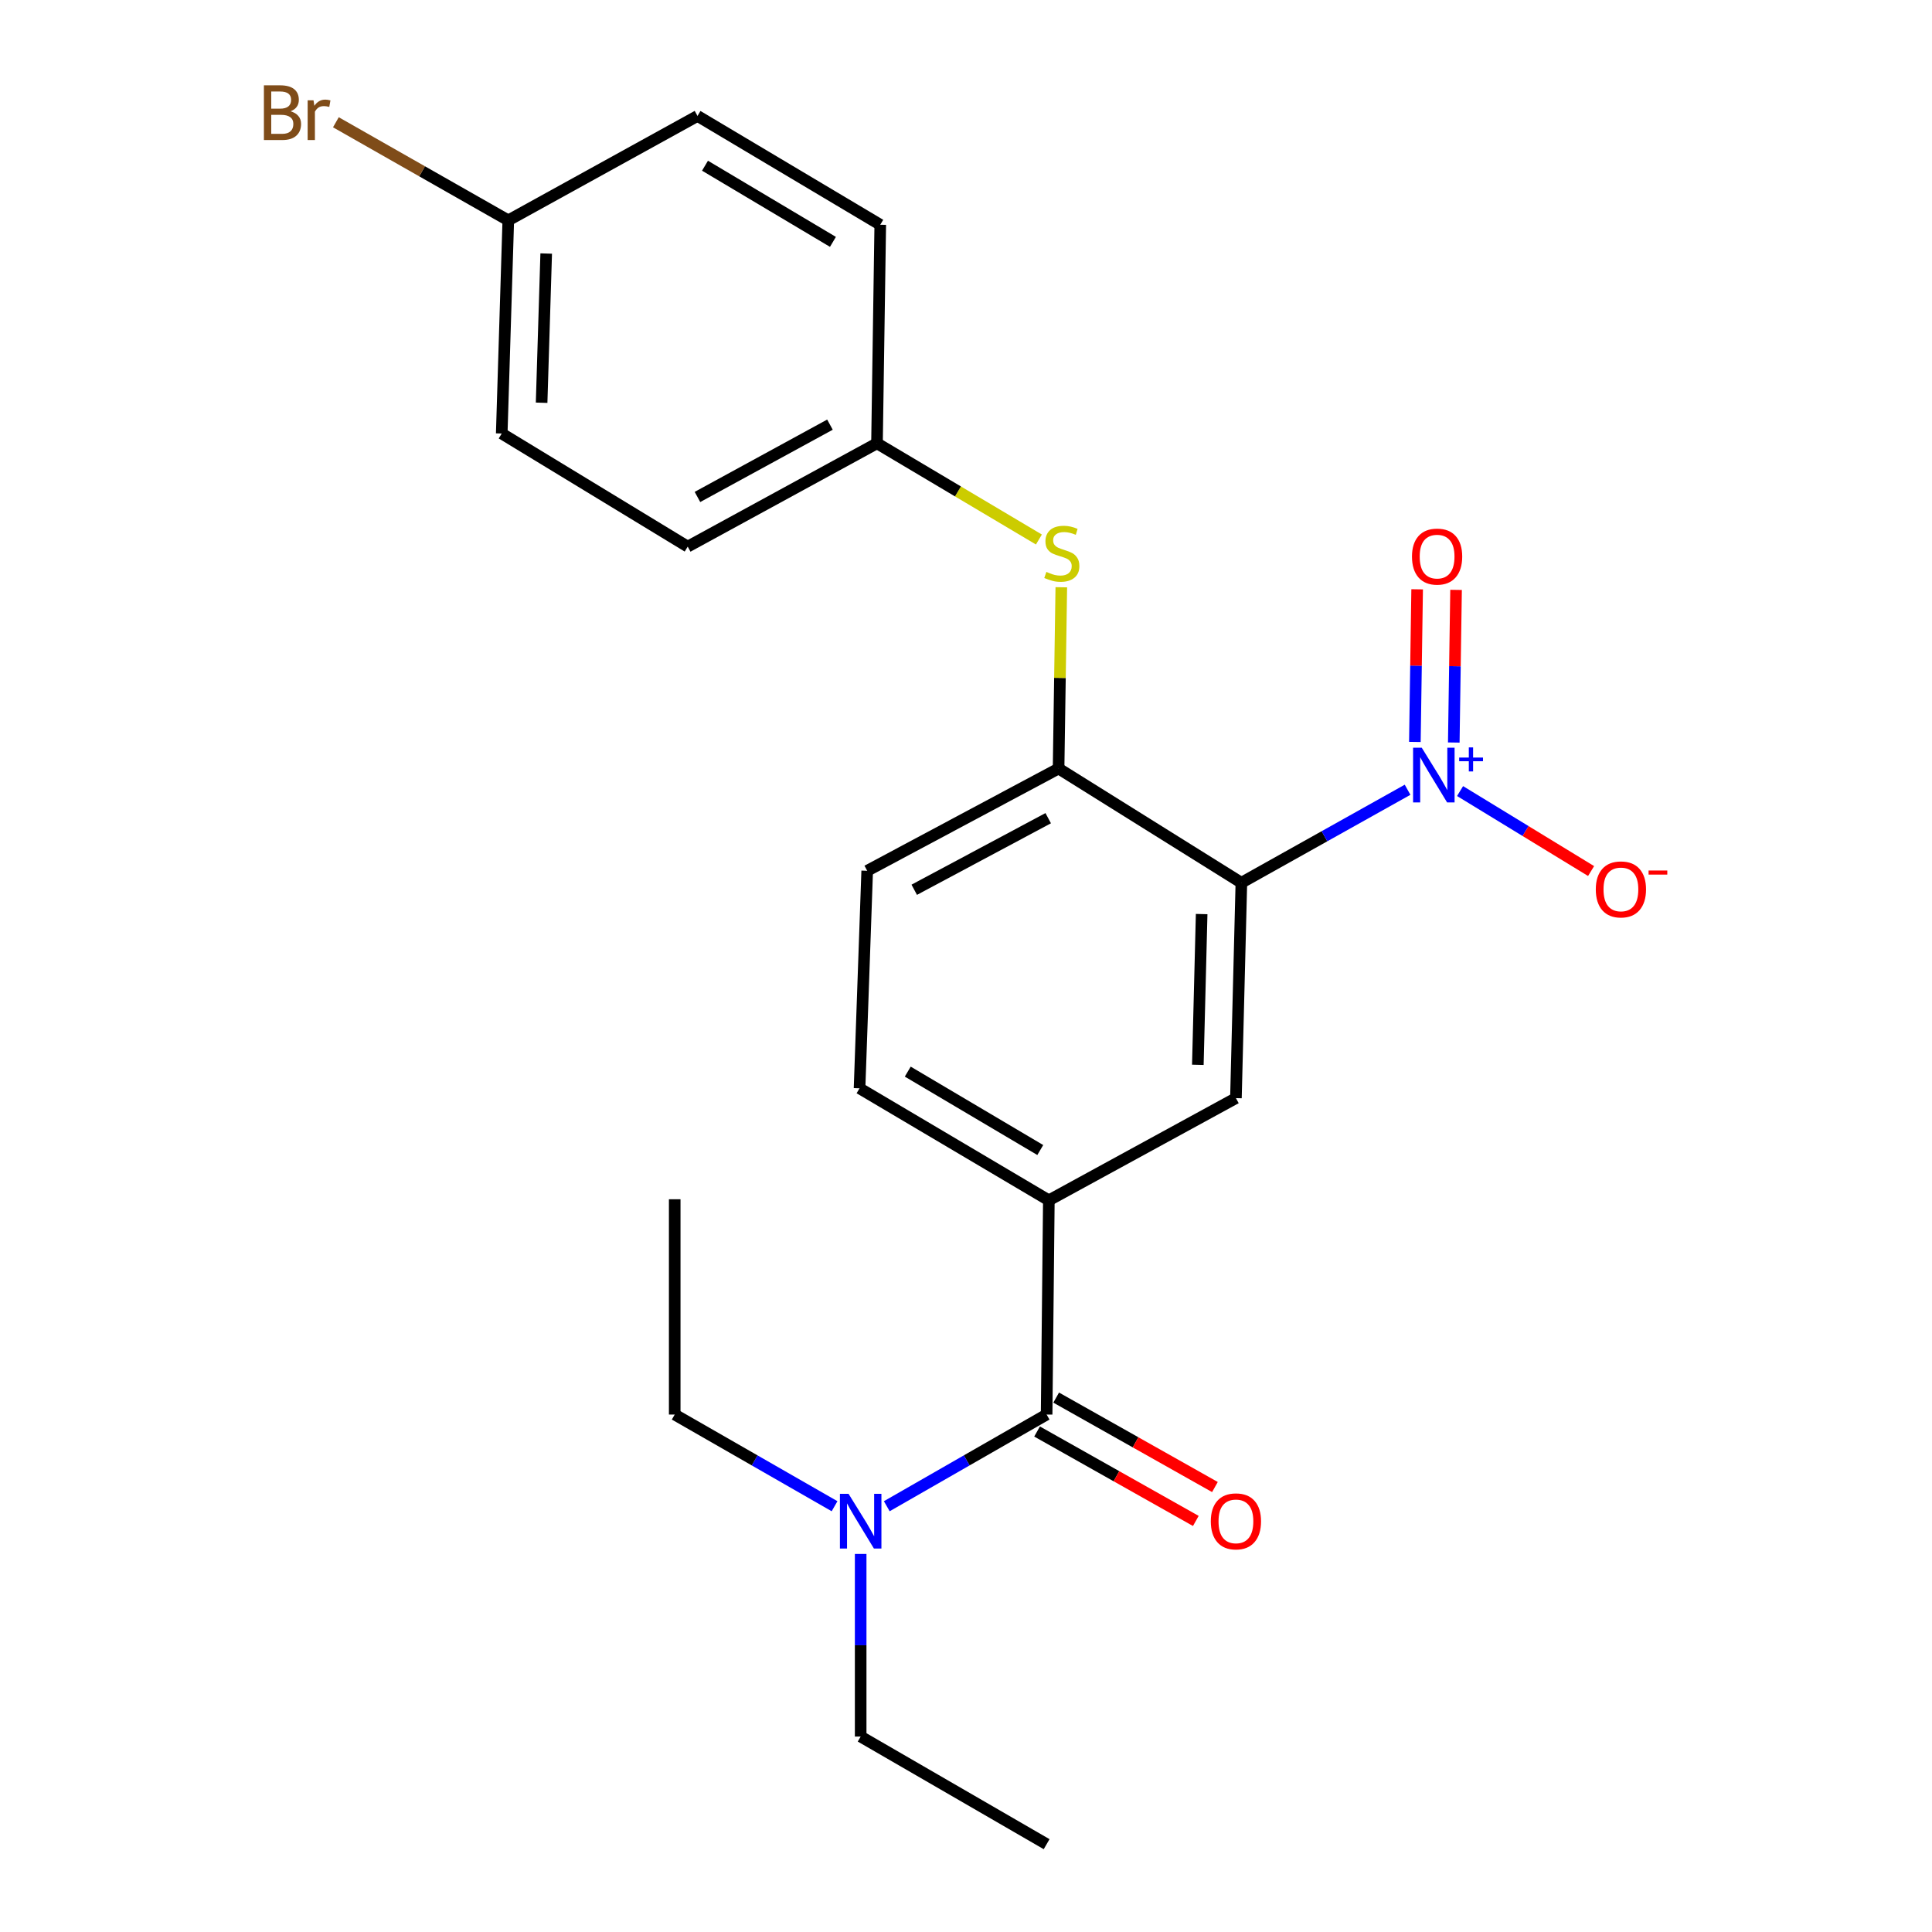 <?xml version='1.0' encoding='iso-8859-1'?>
<svg version='1.1' baseProfile='full'
              xmlns='http://www.w3.org/2000/svg'
                      xmlns:rdkit='http://www.rdkit.org/xml'
                      xmlns:xlink='http://www.w3.org/1999/xlink'
                  xml:space='preserve'
width='1000px' height='1000px' viewBox='0 0 1000 1000'>
<!-- END OF HEADER -->
<rect style='opacity:1.0;fill:#FFFFFF;stroke:none' width='1000' height='1000' x='0' y='0'> </rect>
<path class='bond-0' d='M 642.533,456.906 L 685.545,432.839' style='fill:none;fill-rule:evenodd;stroke:#000000;stroke-width:6px;stroke-linecap:butt;stroke-linejoin:miter;stroke-opacity:1' />
<path class='bond-0' d='M 685.545,432.839 L 728.557,408.773' style='fill:none;fill-rule:evenodd;stroke:#0000FF;stroke-width:6px;stroke-linecap:butt;stroke-linejoin:miter;stroke-opacity:1' />
<path class='bond-2' d='M 642.533,456.906 L 639.713,568.385' style='fill:none;fill-rule:evenodd;stroke:#000000;stroke-width:6px;stroke-linecap:butt;stroke-linejoin:miter;stroke-opacity:1' />
<path class='bond-2' d='M 621.974,473.119 L 620,551.154' style='fill:none;fill-rule:evenodd;stroke:#000000;stroke-width:6px;stroke-linecap:butt;stroke-linejoin:miter;stroke-opacity:1' />
<path class='bond-3' d='M 642.533,456.906 L 547.918,397.787' style='fill:none;fill-rule:evenodd;stroke:#000000;stroke-width:6px;stroke-linecap:butt;stroke-linejoin:miter;stroke-opacity:1' />
<path class='bond-6' d='M 755.726,409.454 L 789.635,430.152' style='fill:none;fill-rule:evenodd;stroke:#0000FF;stroke-width:6px;stroke-linecap:butt;stroke-linejoin:miter;stroke-opacity:1' />
<path class='bond-6' d='M 789.635,430.152 L 823.543,450.85' style='fill:none;fill-rule:evenodd;stroke:#FF0000;stroke-width:6px;stroke-linecap:butt;stroke-linejoin:miter;stroke-opacity:1' />
<path class='bond-8' d='M 752.474,384.328 L 753.064,344.826' style='fill:none;fill-rule:evenodd;stroke:#0000FF;stroke-width:6px;stroke-linecap:butt;stroke-linejoin:miter;stroke-opacity:1' />
<path class='bond-8' d='M 753.064,344.826 L 753.654,305.324' style='fill:none;fill-rule:evenodd;stroke:#FF0000;stroke-width:6px;stroke-linecap:butt;stroke-linejoin:miter;stroke-opacity:1' />
<path class='bond-8' d='M 732.334,384.027 L 732.924,344.525' style='fill:none;fill-rule:evenodd;stroke:#0000FF;stroke-width:6px;stroke-linecap:butt;stroke-linejoin:miter;stroke-opacity:1' />
<path class='bond-8' d='M 732.924,344.525 L 733.513,305.023' style='fill:none;fill-rule:evenodd;stroke:#FF0000;stroke-width:6px;stroke-linecap:butt;stroke-linejoin:miter;stroke-opacity:1' />
<path class='bond-1' d='M 541.729,732.169 L 542.882,621.283' style='fill:none;fill-rule:evenodd;stroke:#000000;stroke-width:6px;stroke-linecap:butt;stroke-linejoin:miter;stroke-opacity:1' />
<path class='bond-7' d='M 541.729,732.169 L 500.362,755.895' style='fill:none;fill-rule:evenodd;stroke:#000000;stroke-width:6px;stroke-linecap:butt;stroke-linejoin:miter;stroke-opacity:1' />
<path class='bond-7' d='M 500.362,755.895 L 458.994,779.621' style='fill:none;fill-rule:evenodd;stroke:#0000FF;stroke-width:6px;stroke-linecap:butt;stroke-linejoin:miter;stroke-opacity:1' />
<path class='bond-9' d='M 536.786,740.944 L 577.872,764.091' style='fill:none;fill-rule:evenodd;stroke:#000000;stroke-width:6px;stroke-linecap:butt;stroke-linejoin:miter;stroke-opacity:1' />
<path class='bond-9' d='M 577.872,764.091 L 618.958,787.238' style='fill:none;fill-rule:evenodd;stroke:#FF0000;stroke-width:6px;stroke-linecap:butt;stroke-linejoin:miter;stroke-opacity:1' />
<path class='bond-9' d='M 546.673,723.394 L 587.759,746.541' style='fill:none;fill-rule:evenodd;stroke:#000000;stroke-width:6px;stroke-linecap:butt;stroke-linejoin:miter;stroke-opacity:1' />
<path class='bond-9' d='M 587.759,746.541 L 628.845,769.689' style='fill:none;fill-rule:evenodd;stroke:#FF0000;stroke-width:6px;stroke-linecap:butt;stroke-linejoin:miter;stroke-opacity:1' />
<path class='bond-4' d='M 639.713,568.385 L 542.882,621.283' style='fill:none;fill-rule:evenodd;stroke:#000000;stroke-width:6px;stroke-linecap:butt;stroke-linejoin:miter;stroke-opacity:1' />
<path class='bond-5' d='M 547.918,397.787 L 548.624,350.876' style='fill:none;fill-rule:evenodd;stroke:#000000;stroke-width:6px;stroke-linecap:butt;stroke-linejoin:miter;stroke-opacity:1' />
<path class='bond-5' d='M 548.624,350.876 L 549.33,303.964' style='fill:none;fill-rule:evenodd;stroke:#CCCC00;stroke-width:6px;stroke-linecap:butt;stroke-linejoin:miter;stroke-opacity:1' />
<path class='bond-10' d='M 547.918,397.787 L 448.86,450.718' style='fill:none;fill-rule:evenodd;stroke:#000000;stroke-width:6px;stroke-linecap:butt;stroke-linejoin:miter;stroke-opacity:1' />
<path class='bond-10' d='M 542.552,423.492 L 473.211,460.544' style='fill:none;fill-rule:evenodd;stroke:#000000;stroke-width:6px;stroke-linecap:butt;stroke-linejoin:miter;stroke-opacity:1' />
<path class='bond-23' d='M 542.882,621.283 L 444.898,563.305' style='fill:none;fill-rule:evenodd;stroke:#000000;stroke-width:6px;stroke-linecap:butt;stroke-linejoin:miter;stroke-opacity:1' />
<path class='bond-23' d='M 538.442,595.251 L 469.853,554.666' style='fill:none;fill-rule:evenodd;stroke:#000000;stroke-width:6px;stroke-linecap:butt;stroke-linejoin:miter;stroke-opacity:1' />
<path class='bond-12' d='M 537.734,279.249 L 495.832,254.355' style='fill:none;fill-rule:evenodd;stroke:#CCCC00;stroke-width:6px;stroke-linecap:butt;stroke-linejoin:miter;stroke-opacity:1' />
<path class='bond-12' d='M 495.832,254.355 L 453.929,229.46' style='fill:none;fill-rule:evenodd;stroke:#000000;stroke-width:6px;stroke-linecap:butt;stroke-linejoin:miter;stroke-opacity:1' />
<path class='bond-19' d='M 445.48,804.318 L 445.48,851.579' style='fill:none;fill-rule:evenodd;stroke:#0000FF;stroke-width:6px;stroke-linecap:butt;stroke-linejoin:miter;stroke-opacity:1' />
<path class='bond-19' d='M 445.48,851.579 L 445.48,898.839' style='fill:none;fill-rule:evenodd;stroke:#000000;stroke-width:6px;stroke-linecap:butt;stroke-linejoin:miter;stroke-opacity:1' />
<path class='bond-20' d='M 431.966,779.621 L 390.599,755.895' style='fill:none;fill-rule:evenodd;stroke:#0000FF;stroke-width:6px;stroke-linecap:butt;stroke-linejoin:miter;stroke-opacity:1' />
<path class='bond-20' d='M 390.599,755.895 L 349.231,732.169' style='fill:none;fill-rule:evenodd;stroke:#000000;stroke-width:6px;stroke-linecap:butt;stroke-linejoin:miter;stroke-opacity:1' />
<path class='bond-11' d='M 448.86,450.718 L 444.898,563.305' style='fill:none;fill-rule:evenodd;stroke:#000000;stroke-width:6px;stroke-linecap:butt;stroke-linejoin:miter;stroke-opacity:1' />
<path class='bond-15' d='M 453.929,229.46 L 455.619,116.336' style='fill:none;fill-rule:evenodd;stroke:#000000;stroke-width:6px;stroke-linecap:butt;stroke-linejoin:miter;stroke-opacity:1' />
<path class='bond-16' d='M 453.929,229.46 L 355.957,282.928' style='fill:none;fill-rule:evenodd;stroke:#000000;stroke-width:6px;stroke-linecap:butt;stroke-linejoin:miter;stroke-opacity:1' />
<path class='bond-16' d='M 429.584,219.799 L 361.003,257.227' style='fill:none;fill-rule:evenodd;stroke:#000000;stroke-width:6px;stroke-linecap:butt;stroke-linejoin:miter;stroke-opacity:1' />
<path class='bond-13' d='M 263.087,114.053 L 259.696,224.391' style='fill:none;fill-rule:evenodd;stroke:#000000;stroke-width:6px;stroke-linecap:butt;stroke-linejoin:miter;stroke-opacity:1' />
<path class='bond-13' d='M 282.712,131.223 L 280.338,208.459' style='fill:none;fill-rule:evenodd;stroke:#000000;stroke-width:6px;stroke-linecap:butt;stroke-linejoin:miter;stroke-opacity:1' />
<path class='bond-14' d='M 263.087,114.053 L 218.471,88.669' style='fill:none;fill-rule:evenodd;stroke:#000000;stroke-width:6px;stroke-linecap:butt;stroke-linejoin:miter;stroke-opacity:1' />
<path class='bond-14' d='M 218.471,88.669 L 173.855,63.284' style='fill:none;fill-rule:evenodd;stroke:#7F4C19;stroke-width:6px;stroke-linecap:butt;stroke-linejoin:miter;stroke-opacity:1' />
<path class='bond-24' d='M 263.087,114.053 L 361.026,60.014' style='fill:none;fill-rule:evenodd;stroke:#000000;stroke-width:6px;stroke-linecap:butt;stroke-linejoin:miter;stroke-opacity:1' />
<path class='bond-17' d='M 455.619,116.336 L 361.026,60.014' style='fill:none;fill-rule:evenodd;stroke:#000000;stroke-width:6px;stroke-linecap:butt;stroke-linejoin:miter;stroke-opacity:1' />
<path class='bond-17' d='M 431.125,125.195 L 364.91,85.77' style='fill:none;fill-rule:evenodd;stroke:#000000;stroke-width:6px;stroke-linecap:butt;stroke-linejoin:miter;stroke-opacity:1' />
<path class='bond-18' d='M 355.957,282.928 L 259.696,224.391' style='fill:none;fill-rule:evenodd;stroke:#000000;stroke-width:6px;stroke-linecap:butt;stroke-linejoin:miter;stroke-opacity:1' />
<path class='bond-21' d='M 445.48,898.839 L 541.729,954.545' style='fill:none;fill-rule:evenodd;stroke:#000000;stroke-width:6px;stroke-linecap:butt;stroke-linejoin:miter;stroke-opacity:1' />
<path class='bond-22' d='M 349.231,732.169 L 349.231,620.734' style='fill:none;fill-rule:evenodd;stroke:#000000;stroke-width:6px;stroke-linecap:butt;stroke-linejoin:miter;stroke-opacity:1' />
<path  class='atom-1' d='M 735.89 387.007
L 745.17 402.007
Q 746.09 403.487, 747.57 406.167
Q 749.05 408.847, 749.13 409.007
L 749.13 387.007
L 752.89 387.007
L 752.89 415.327
L 749.01 415.327
L 739.05 398.927
Q 737.89 397.007, 736.65 394.807
Q 735.45 392.607, 735.09 391.927
L 735.09 415.327
L 731.41 415.327
L 731.41 387.007
L 735.89 387.007
' fill='#0000FF'/>
<path  class='atom-1' d='M 755.266 392.111
L 760.256 392.111
L 760.256 386.858
L 762.474 386.858
L 762.474 392.111
L 767.595 392.111
L 767.595 394.012
L 762.474 394.012
L 762.474 399.292
L 760.256 399.292
L 760.256 394.012
L 755.266 394.012
L 755.266 392.111
' fill='#0000FF'/>
<path  class='atom-6' d='M 541.596 296.017
Q 541.916 296.137, 543.236 296.697
Q 544.556 297.257, 545.996 297.617
Q 547.476 297.937, 548.916 297.937
Q 551.596 297.937, 553.156 296.657
Q 554.716 295.337, 554.716 293.057
Q 554.716 291.497, 553.916 290.537
Q 553.156 289.577, 551.956 289.057
Q 550.756 288.537, 548.756 287.937
Q 546.236 287.177, 544.716 286.457
Q 543.236 285.737, 542.156 284.217
Q 541.116 282.697, 541.116 280.137
Q 541.116 276.577, 543.516 274.377
Q 545.956 272.177, 550.756 272.177
Q 554.036 272.177, 557.756 273.737
L 556.836 276.817
Q 553.436 275.417, 550.876 275.417
Q 548.116 275.417, 546.596 276.577
Q 545.076 277.697, 545.116 279.657
Q 545.116 281.177, 545.876 282.097
Q 546.676 283.017, 547.796 283.537
Q 548.956 284.057, 550.876 284.657
Q 553.436 285.457, 554.956 286.257
Q 556.476 287.057, 557.556 288.697
Q 558.676 290.297, 558.676 293.057
Q 558.676 296.977, 556.036 299.097
Q 553.436 301.177, 549.076 301.177
Q 546.556 301.177, 544.636 300.617
Q 542.756 300.097, 540.516 299.177
L 541.596 296.017
' fill='#CCCC00'/>
<path  class='atom-7' d='M 825.981 460.354
Q 825.981 453.554, 829.341 449.754
Q 832.701 445.954, 838.981 445.954
Q 845.261 445.954, 848.621 449.754
Q 851.981 453.554, 851.981 460.354
Q 851.981 467.234, 848.581 471.154
Q 845.181 475.034, 838.981 475.034
Q 832.741 475.034, 829.341 471.154
Q 825.981 467.274, 825.981 460.354
M 838.981 471.834
Q 843.301 471.834, 845.621 468.954
Q 847.981 466.034, 847.981 460.354
Q 847.981 454.794, 845.621 451.994
Q 843.301 449.154, 838.981 449.154
Q 834.661 449.154, 832.301 451.954
Q 829.981 454.754, 829.981 460.354
Q 829.981 466.074, 832.301 468.954
Q 834.661 471.834, 838.981 471.834
' fill='#FF0000'/>
<path  class='atom-7' d='M 853.301 450.577
L 862.99 450.577
L 862.99 452.689
L 853.301 452.689
L 853.301 450.577
' fill='#FF0000'/>
<path  class='atom-8' d='M 439.22 773.211
L 448.5 788.211
Q 449.42 789.691, 450.9 792.371
Q 452.38 795.051, 452.46 795.211
L 452.46 773.211
L 456.22 773.211
L 456.22 801.531
L 452.34 801.531
L 442.38 785.131
Q 441.22 783.211, 439.98 781.011
Q 438.78 778.811, 438.42 778.131
L 438.42 801.531
L 434.74 801.531
L 434.74 773.211
L 439.22 773.211
' fill='#0000FF'/>
<path  class='atom-9' d='M 730.84 288.089
Q 730.84 281.289, 734.2 277.489
Q 737.56 273.689, 743.84 273.689
Q 750.12 273.689, 753.48 277.489
Q 756.84 281.289, 756.84 288.089
Q 756.84 294.969, 753.44 298.889
Q 750.04 302.769, 743.84 302.769
Q 737.6 302.769, 734.2 298.889
Q 730.84 295.009, 730.84 288.089
M 743.84 299.569
Q 748.16 299.569, 750.48 296.689
Q 752.84 293.769, 752.84 288.089
Q 752.84 282.529, 750.48 279.729
Q 748.16 276.889, 743.84 276.889
Q 739.52 276.889, 737.16 279.689
Q 734.84 282.489, 734.84 288.089
Q 734.84 293.809, 737.16 296.689
Q 739.52 299.569, 743.84 299.569
' fill='#FF0000'/>
<path  class='atom-10' d='M 626.713 787.451
Q 626.713 780.651, 630.073 776.851
Q 633.433 773.051, 639.713 773.051
Q 645.993 773.051, 649.353 776.851
Q 652.713 780.651, 652.713 787.451
Q 652.713 794.331, 649.313 798.251
Q 645.913 802.131, 639.713 802.131
Q 633.473 802.131, 630.073 798.251
Q 626.713 794.371, 626.713 787.451
M 639.713 798.931
Q 644.033 798.931, 646.353 796.051
Q 648.713 793.131, 648.713 787.451
Q 648.713 781.891, 646.353 779.091
Q 644.033 776.251, 639.713 776.251
Q 635.393 776.251, 633.033 779.051
Q 630.713 781.851, 630.713 787.451
Q 630.713 793.171, 633.033 796.051
Q 635.393 798.931, 639.713 798.931
' fill='#FF0000'/>
<path  class='atom-15' d='M 150.357 57.605
Q 153.077 58.365, 154.437 60.045
Q 155.837 61.685, 155.837 64.125
Q 155.837 68.045, 153.317 70.285
Q 150.837 72.485, 146.117 72.485
L 136.597 72.485
L 136.597 44.165
L 144.957 44.165
Q 149.797 44.165, 152.237 46.125
Q 154.677 48.085, 154.677 51.685
Q 154.677 55.965, 150.357 57.605
M 140.397 47.365
L 140.397 56.245
L 144.957 56.245
Q 147.757 56.245, 149.197 55.125
Q 150.677 53.965, 150.677 51.685
Q 150.677 47.365, 144.957 47.365
L 140.397 47.365
M 146.117 69.285
Q 148.877 69.285, 150.357 67.965
Q 151.837 66.645, 151.837 64.125
Q 151.837 61.805, 150.197 60.645
Q 148.597 59.445, 145.517 59.445
L 140.397 59.445
L 140.397 69.285
L 146.117 69.285
' fill='#7F4C19'/>
<path  class='atom-15' d='M 162.277 51.925
L 162.717 54.765
Q 164.877 51.565, 168.397 51.565
Q 169.517 51.565, 171.037 51.965
L 170.437 55.325
Q 168.717 54.925, 167.757 54.925
Q 166.077 54.925, 164.957 55.605
Q 163.877 56.245, 162.997 57.805
L 162.997 72.485
L 159.237 72.485
L 159.237 51.925
L 162.277 51.925
' fill='#7F4C19'/>
</svg>
